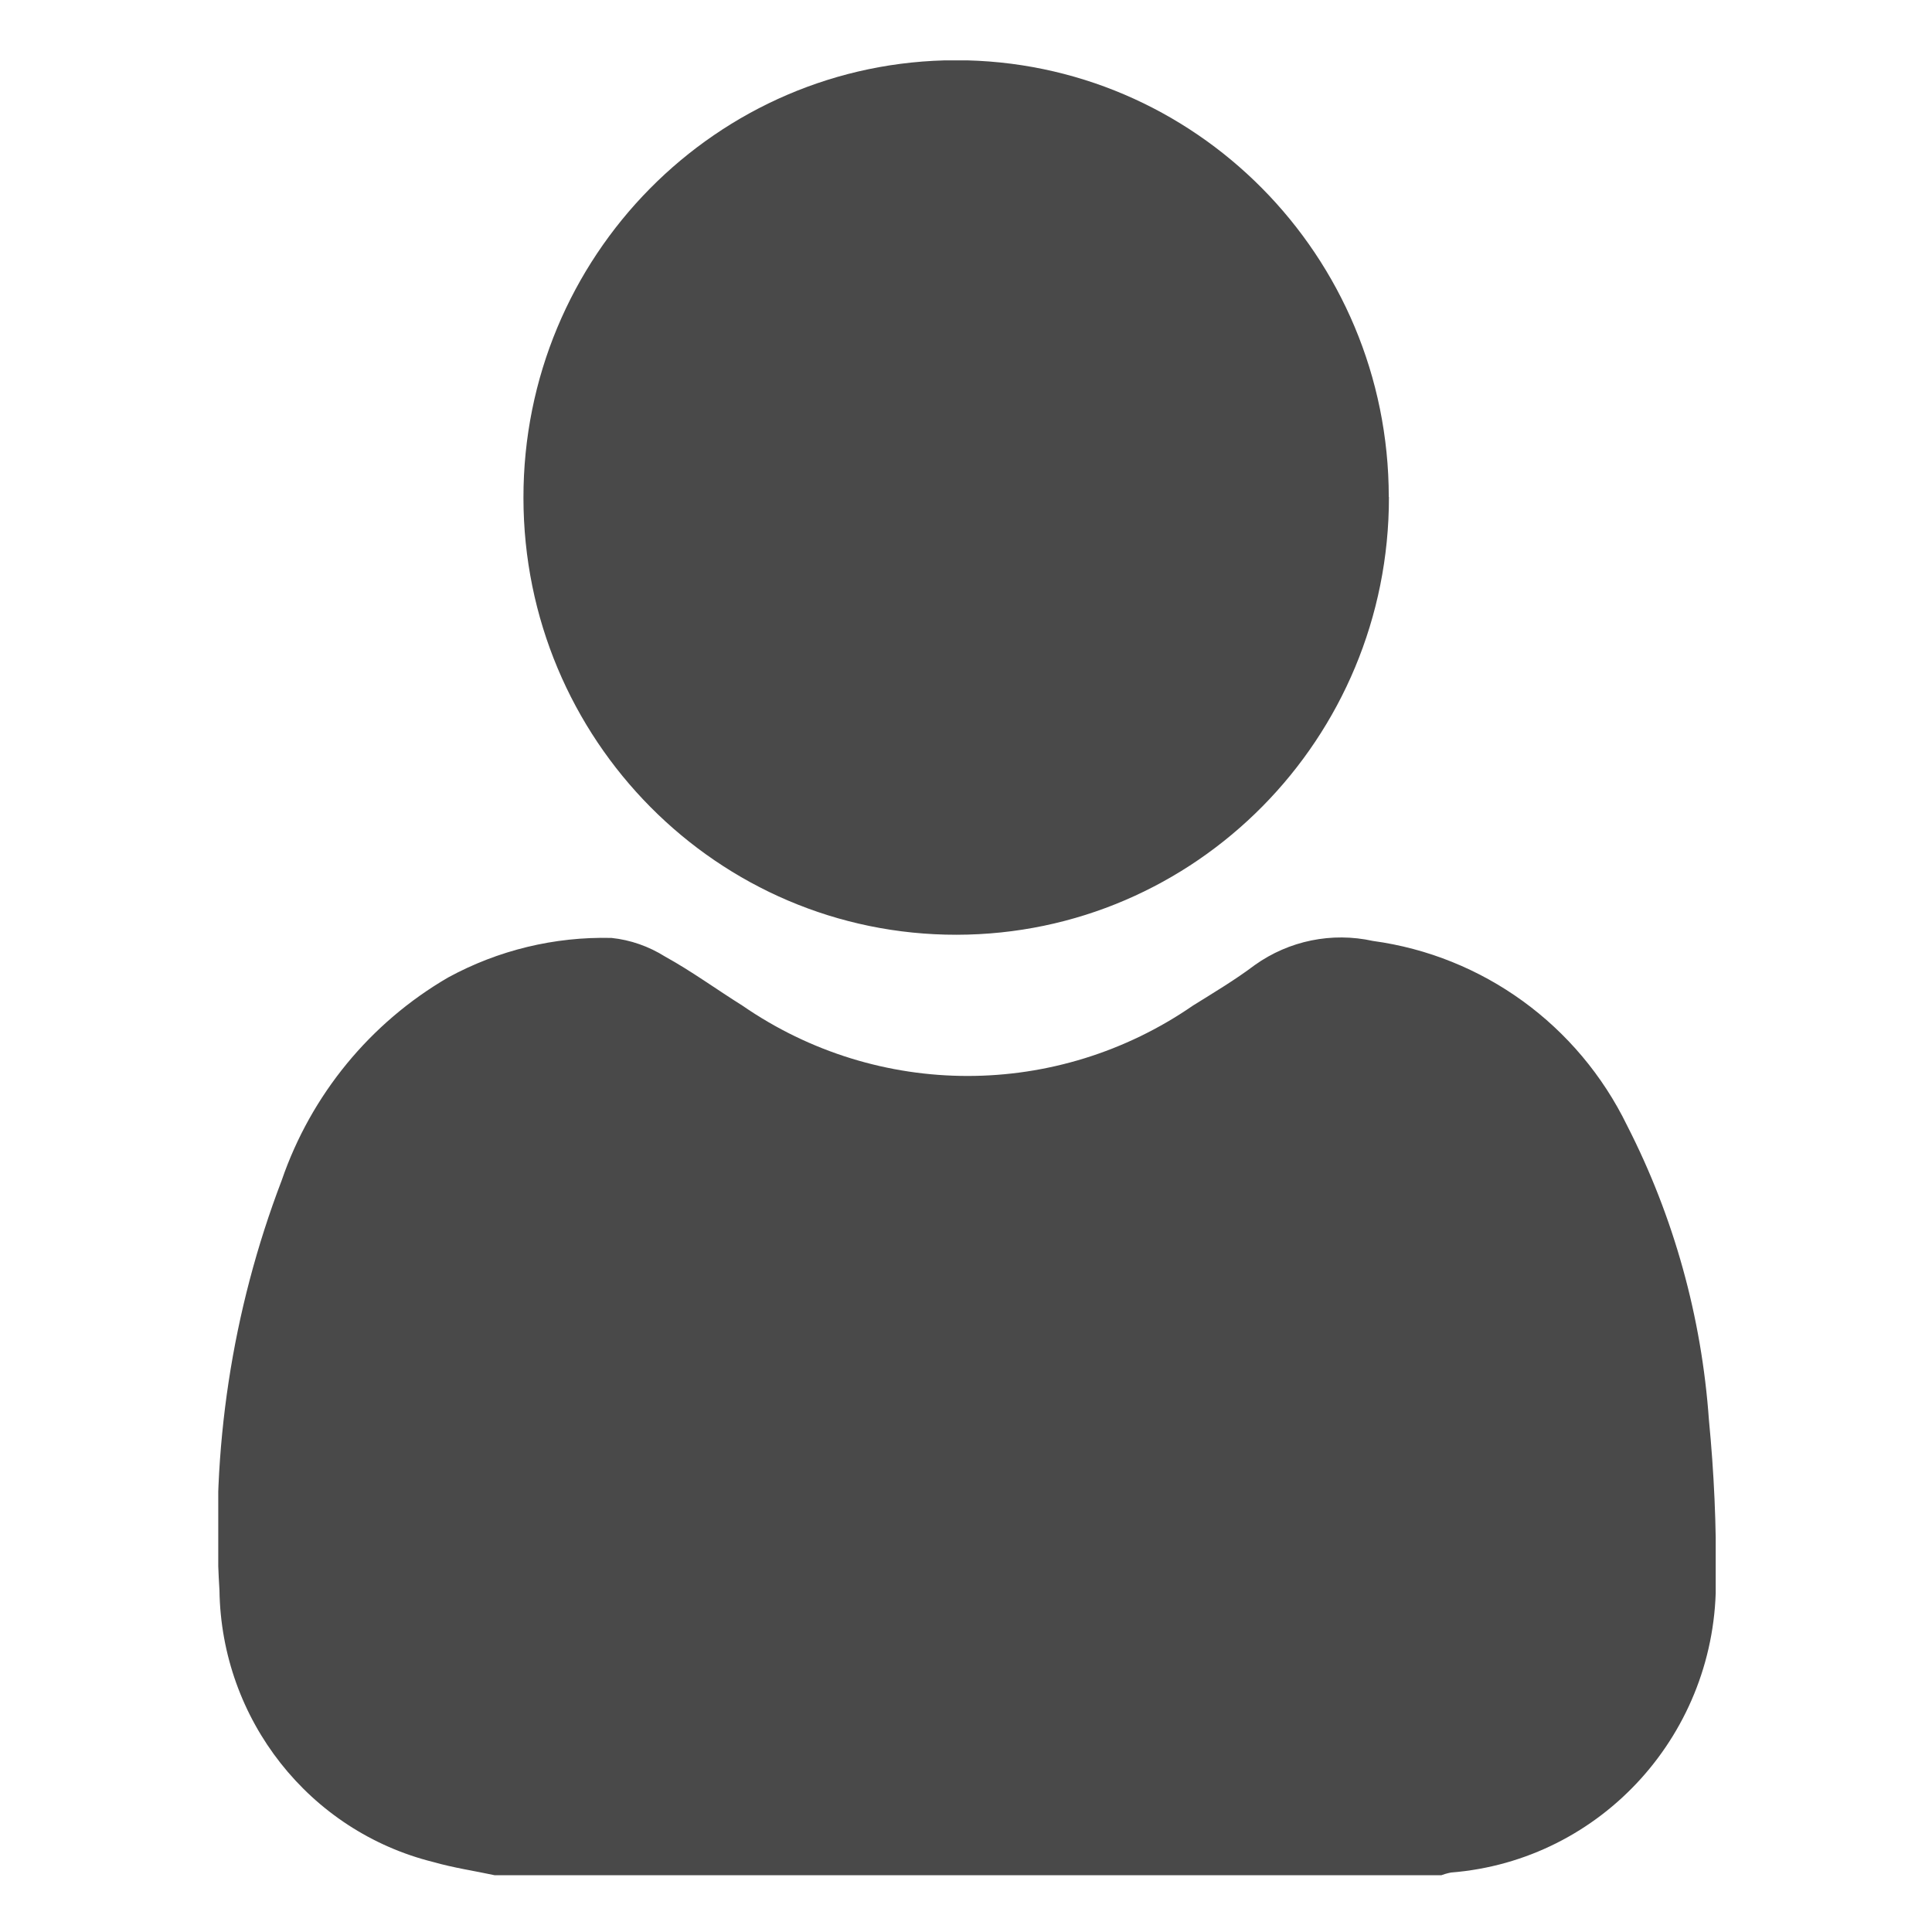 <?xml version="1.0" encoding="UTF-8"?>
<svg id="Livello_1" xmlns="http://www.w3.org/2000/svg" xmlns:xlink="http://www.w3.org/1999/xlink" version="1.1" viewBox="0 0 128 128">
  <!-- Generator: Adobe Illustrator 29.2.1, SVG Export Plug-In . SVG Version: 2.1.0 Build 116)  -->
  <defs>
    <style>
      .st0 {
        fill: none;
      }

      .st1 {
        fill: #494949;
      }

      .st2 {
        clip-path: url(#clippath);
      }
    </style>
    <clipPath id="clippath">
      <rect class="st0" x="14.46" y="4" width="99.21" height="120.24"/>
    </clipPath>
  </defs>
  <g class="st2">
    <g id="Raggruppa_18">
      <path id="Tracciato_2" class="st1" d="M32.78,124.24c-1.35-.29-2.72-.49-4.05-.87-8.24-2.04-14.07-9.44-14.19-18.01-.58-9.24.82-18.51,4.12-27.15,1.95-5.68,5.87-10.45,11.03-13.45,3.32-1.81,7.05-2.71,10.82-2.62,1.26.13,2.48.56,3.56,1.24,1.76.97,3.4,2.17,5.11,3.24,9,6.22,20.85,6.22,29.86,0,1.38-.86,2.79-1.7,4.09-2.68,2.27-1.62,5.11-2.2,7.83-1.6,7.28.99,13.6,5.57,16.84,12.23,3.1,6.06,4.94,12.7,5.42,19.5.34,3.5.5,7.02.46,10.54.14,10.15-7.54,18.66-17.55,19.45-.26.05-.52.13-.76.22l-62.58-.03Z"/>
      <path id="Tracciato_3" class="st1" d="M92.02,32.93c.02,16-12.81,28.98-28.64,29-15.84.02-28.69-12.94-28.7-28.94-.02-16,12.81-28.98,28.64-29,0,0,.02,0,.02,0,15.82,0,28.66,12.95,28.67,28.93"/>
    </g>
  </g>
</svg>